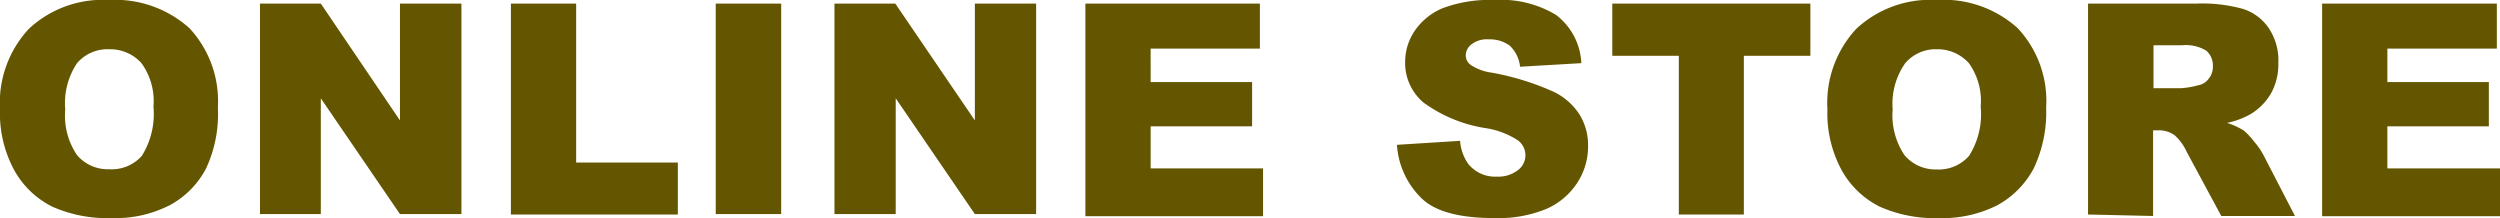 <svg xmlns="http://www.w3.org/2000/svg" viewBox="0 0 118.76 10.36"><defs><style>.cls-1{fill:#645600}</style></defs><title>img-t-online</title><g id="レイヤー_2" data-name="レイヤー 2"><path class="cls-1" d="M0 5.19a5.16 5.16 0 0 1 1.37-3.82A5.14 5.14 0 0 1 5.17 0 5.27 5.27 0 0 1 9 1.34a5.09 5.09 0 0 1 1.35 3.77A6.1 6.1 0 0 1 9.79 8a4.18 4.18 0 0 1-1.71 1.74 5.69 5.69 0 0 1-2.78.62 6.43 6.43 0 0 1-2.81-.54 4.22 4.22 0 0 1-1.8-1.71A5.66 5.66 0 0 1 0 5.19zm3.1 0a3.34 3.34 0 0 0 .56 2.18 1.93 1.93 0 0 0 1.54.67 1.91 1.91 0 0 0 1.54-.64 3.75 3.75 0 0 0 .55-2.33A3.08 3.08 0 0 0 6.72 3a2 2 0 0 0-1.55-.66A1.9 1.9 0 0 0 3.66 3a3.41 3.41 0 0 0-.56 2.2zM12.35.17h2.89L19 5.72V.17h2.92v10H19l-3.76-5.5v5.5h-2.89zm11.92 0h3.1v7.55h4.83v2.47h-7.93zm9.73 0h3.11v10H34zm5.64 0h2.89l3.78 5.55V.17h2.91v10h-2.91l-3.76-5.5v5.5h-2.91zm11.92 0h8.29v2.14h-5.19V3.9h4.82V6h-4.82v2H60v2.27h-8.44zm14.8 6.71l3-.19a2.19 2.19 0 0 0 .39 1.1 1.64 1.64 0 0 0 1.36.6 1.51 1.51 0 0 0 1-.31.88.88 0 0 0 0-1.41 3.88 3.88 0 0 0-1.58-.59 6.77 6.77 0 0 1-2.91-1.21 2.46 2.46 0 0 1-.87-1.94 2.64 2.64 0 0 1 .45-1.46A3 3 0 0 1 68.53.39 6.34 6.34 0 0 1 71 0a5.05 5.05 0 0 1 2.92.71A3.05 3.05 0 0 1 75.12 3l-2.91.17a1.61 1.61 0 0 0-.49-1 1.6 1.6 0 0 0-1-.3 1.19 1.19 0 0 0-.81.23.67.67 0 0 0-.28.55.55.55 0 0 0 .23.43 2.33 2.33 0 0 0 1 .37 12.65 12.65 0 0 1 2.9.89 3 3 0 0 1 1.28 1.11 2.76 2.76 0 0 1 .4 1.48 3.15 3.15 0 0 1-.53 1.78 3.36 3.36 0 0 1-1.49 1.23 6 6 0 0 1-2.41.42c-1.71 0-2.89-.32-3.54-1a3.89 3.89 0 0 1-1.11-2.48zM76.59.17H86v2.48h-3.16v7.54h-3.09V2.65h-3.16zm10.22 5.02a5.16 5.16 0 0 1 1.37-3.82A5.15 5.15 0 0 1 92 0a5.24 5.24 0 0 1 3.85 1.34 5.05 5.05 0 0 1 1.35 3.77A6.22 6.22 0 0 1 96.61 8a4.3 4.3 0 0 1-1.71 1.74 5.76 5.76 0 0 1-2.79.62 6.46 6.46 0 0 1-2.81-.54 4.22 4.22 0 0 1-1.8-1.71 5.66 5.66 0 0 1-.69-2.92zm3.1 0a3.39 3.39 0 0 0 .56 2.18 1.93 1.93 0 0 0 1.53.68 1.91 1.91 0 0 0 1.54-.65 3.68 3.68 0 0 0 .55-2.33A3.08 3.08 0 0 0 93.53 3 2 2 0 0 0 92 2.34a1.89 1.89 0 0 0-1.5.67 3.34 3.34 0 0 0-.59 2.19zm9.28 5V.17h5.16a7.25 7.25 0 0 1 2.19.25 2.33 2.33 0 0 1 1.23.91 2.74 2.74 0 0 1 .46 1.67 2.84 2.84 0 0 1-.35 1.44 2.79 2.79 0 0 1-1 1 4 4 0 0 1-1.09.4 3.12 3.12 0 0 1 .81.37 3.43 3.43 0 0 1 .49.53 3.35 3.35 0 0 1 .43.62l1.5 2.9h-3.5l-1.65-3.06a2.36 2.36 0 0 0-.56-.77 1.27 1.27 0 0 0-.76-.24h-.27v4.07zm3.11-6h1.3a4 4 0 0 0 .82-.14.76.76 0 0 0 .5-.31.87.87 0 0 0 .2-.58.93.93 0 0 0-.31-.75 1.86 1.86 0 0 0-1.15-.26h-1.36zm8.01-4.02h8.3v2.14h-5.2V3.9h4.82V6h-4.82v2h5.35v2.27h-8.45z" id="レイヤー_5" data-name="レイヤー 5"/></g></svg>